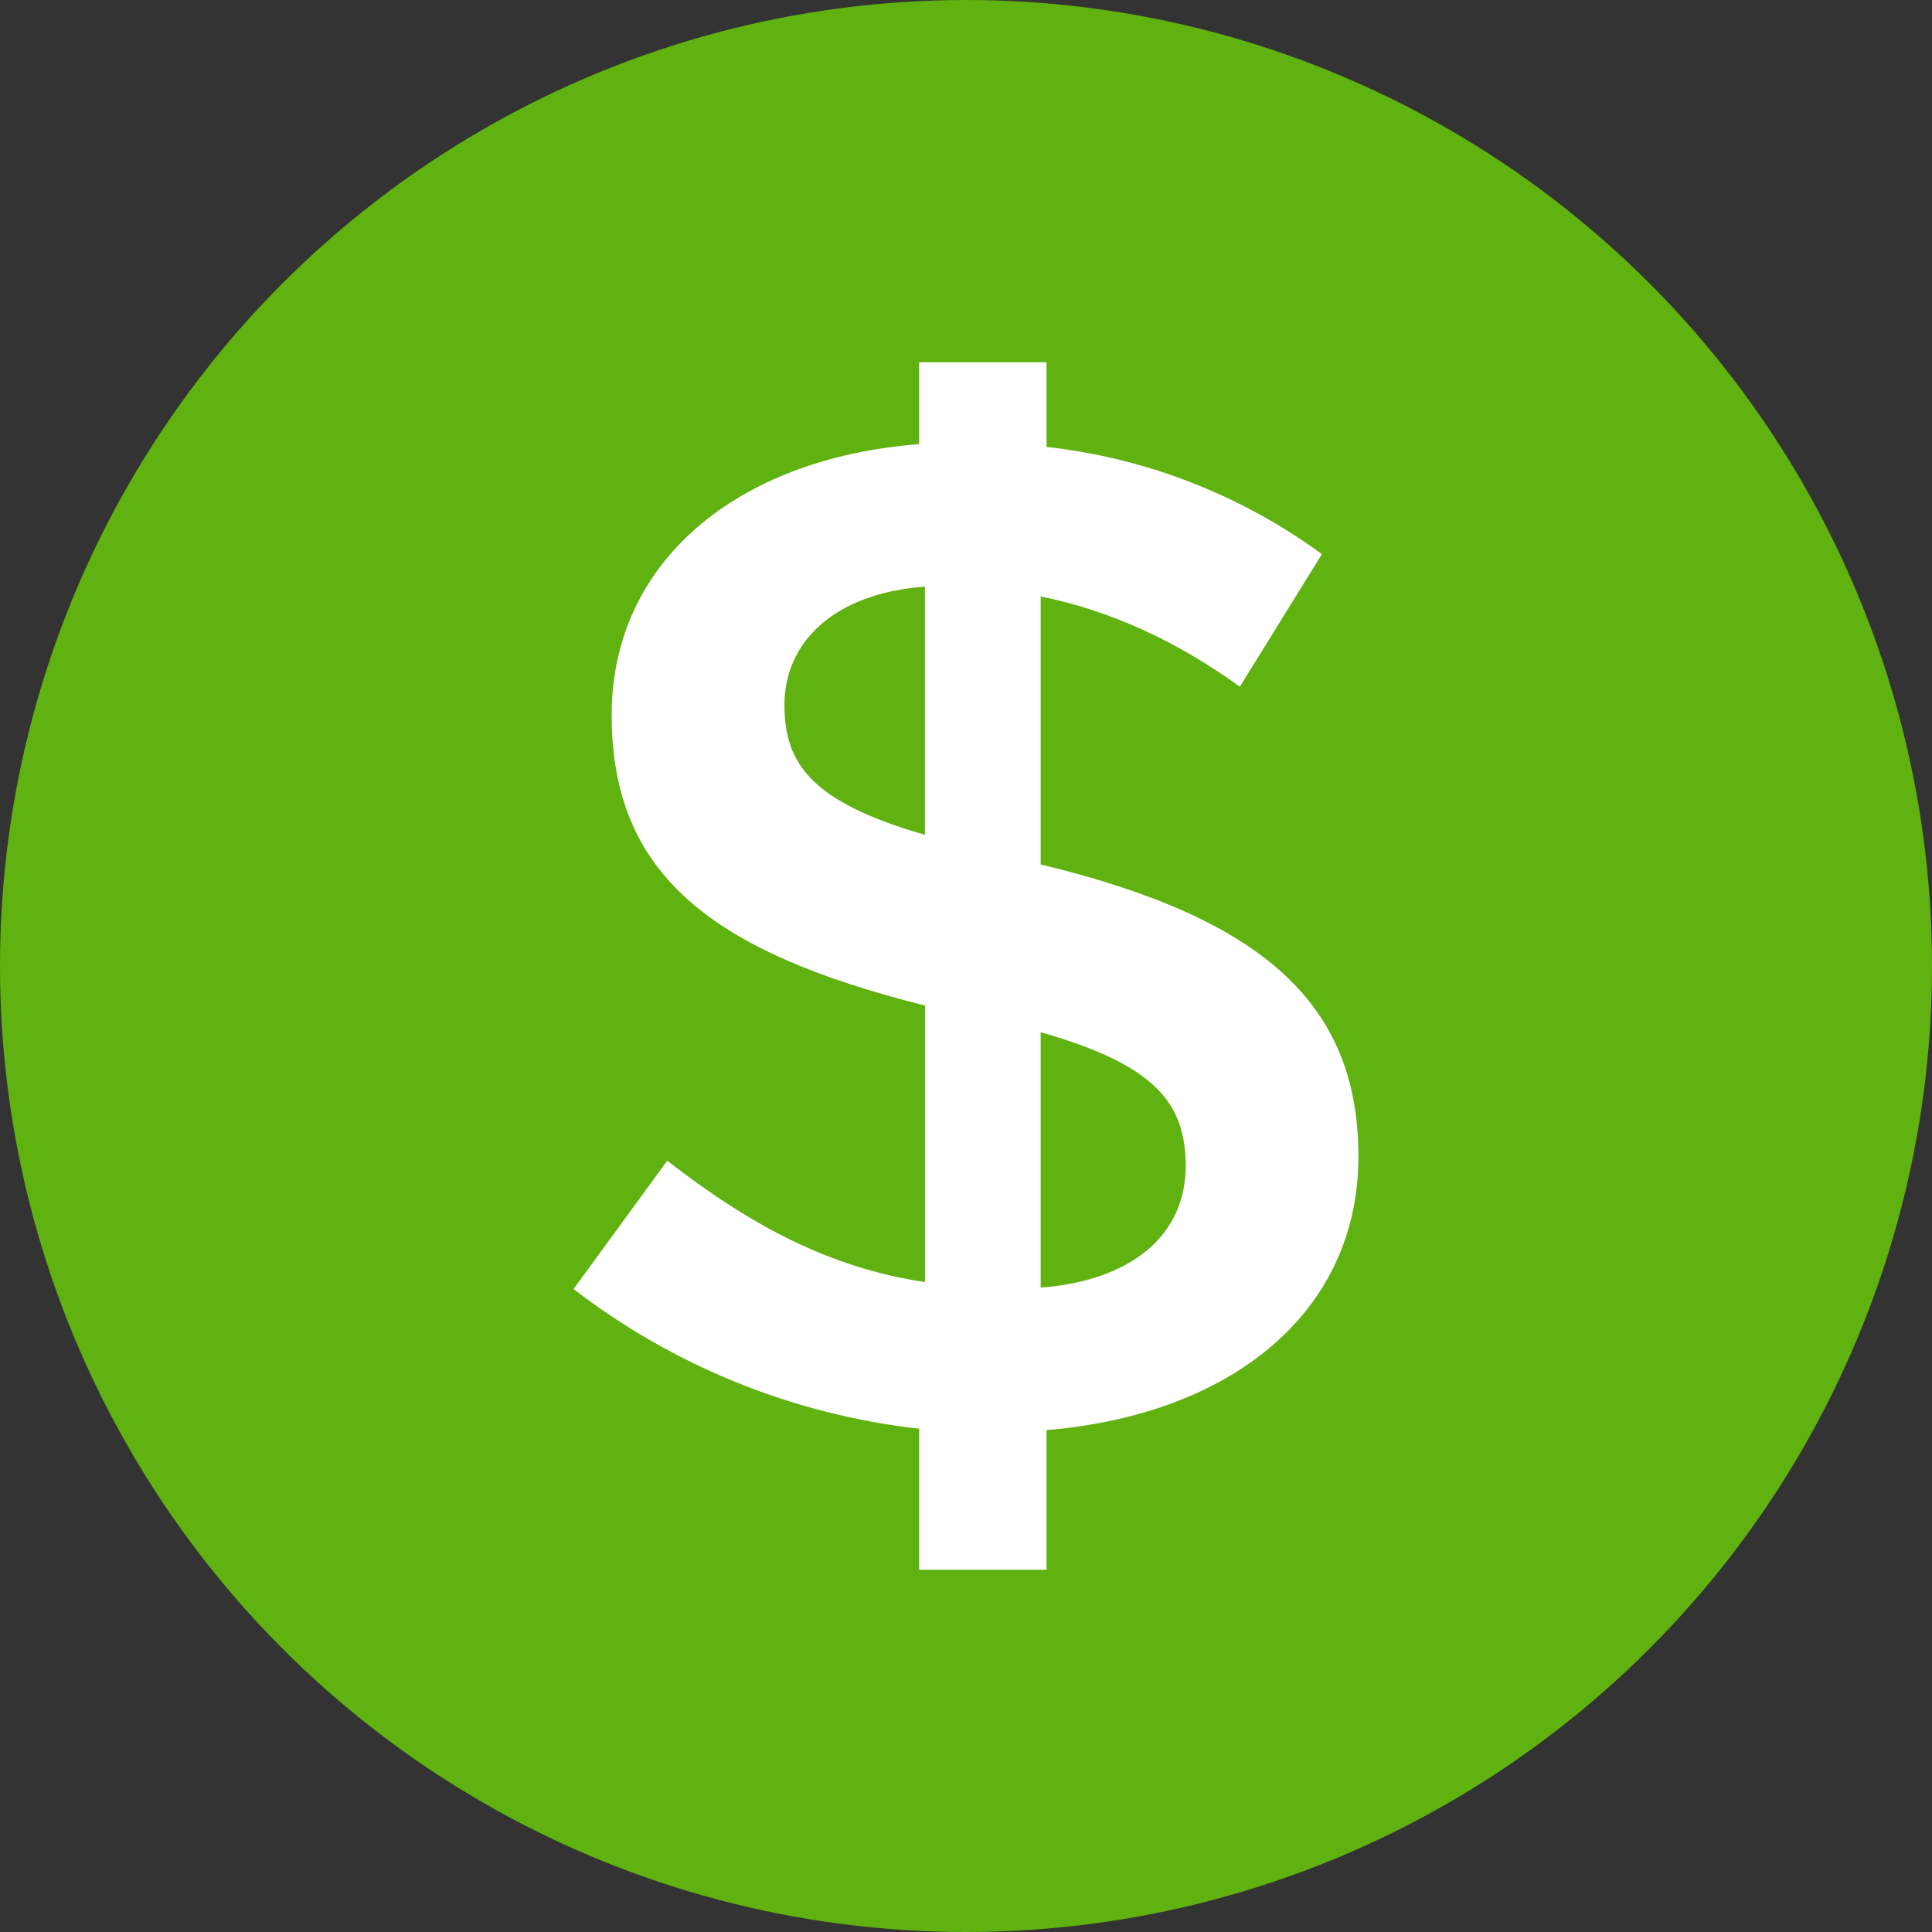 <?xml version="1.0" encoding="utf-8"?>
<!-- Generator: Adobe Illustrator 16.0.0, SVG Export Plug-In . SVG Version: 6.00 Build 0)  -->
<!DOCTYPE svg PUBLIC "-//W3C//DTD SVG 1.1//EN" "http://www.w3.org/Graphics/SVG/1.1/DTD/svg11.dtd">
<svg version="1.1" id="Layer_1" xmlns="http://www.w3.org/2000/svg" xmlns:xlink="http://www.w3.org/1999/xlink" x="0px" y="0px"
	 width="32px" height="32px" viewBox="0 0 32 32" enable-background="new 0 0 32 32" xml:space="preserve">
<rect x="0" y="0" width="32" height="32" fill="#333333" stroke="none"/>
<g>
	<circle fill="#5FB20F" cx="16" cy="16" r="16"/>
	<path fill="#FFFFFF" d="M22.5,19.154c0,2.57-2.086,4.275-5.166,4.533V26h-2.11v-2.336c-2.083-0.234-4.063-1.035-5.724-2.314
		l1.552-2.125c1.383,1.074,2.692,1.775,4.269,2.01v-4.58c-3.541-0.888-5.19-2.173-5.19-4.813c0-2.523,2.061-4.252,5.093-4.486V6
		h2.11v1.402c1.648,0.183,3.221,0.796,4.561,1.776l-1.359,2.196c-1.067-0.771-2.158-1.262-3.299-1.495v4.439
		C20.924,15.206,22.5,16.631,22.5,19.154z M15.32,13.827V9.715c-1.527,0.117-2.327,0.935-2.327,1.963
		C12.993,12.658,13.453,13.29,15.32,13.827L15.32,13.827z M19.639,19.316c0-1.049-0.511-1.681-2.402-2.219v4.23
		c1.529-0.118,2.402-0.889,2.402-2.01V19.316z"/>
</g>
</svg>
